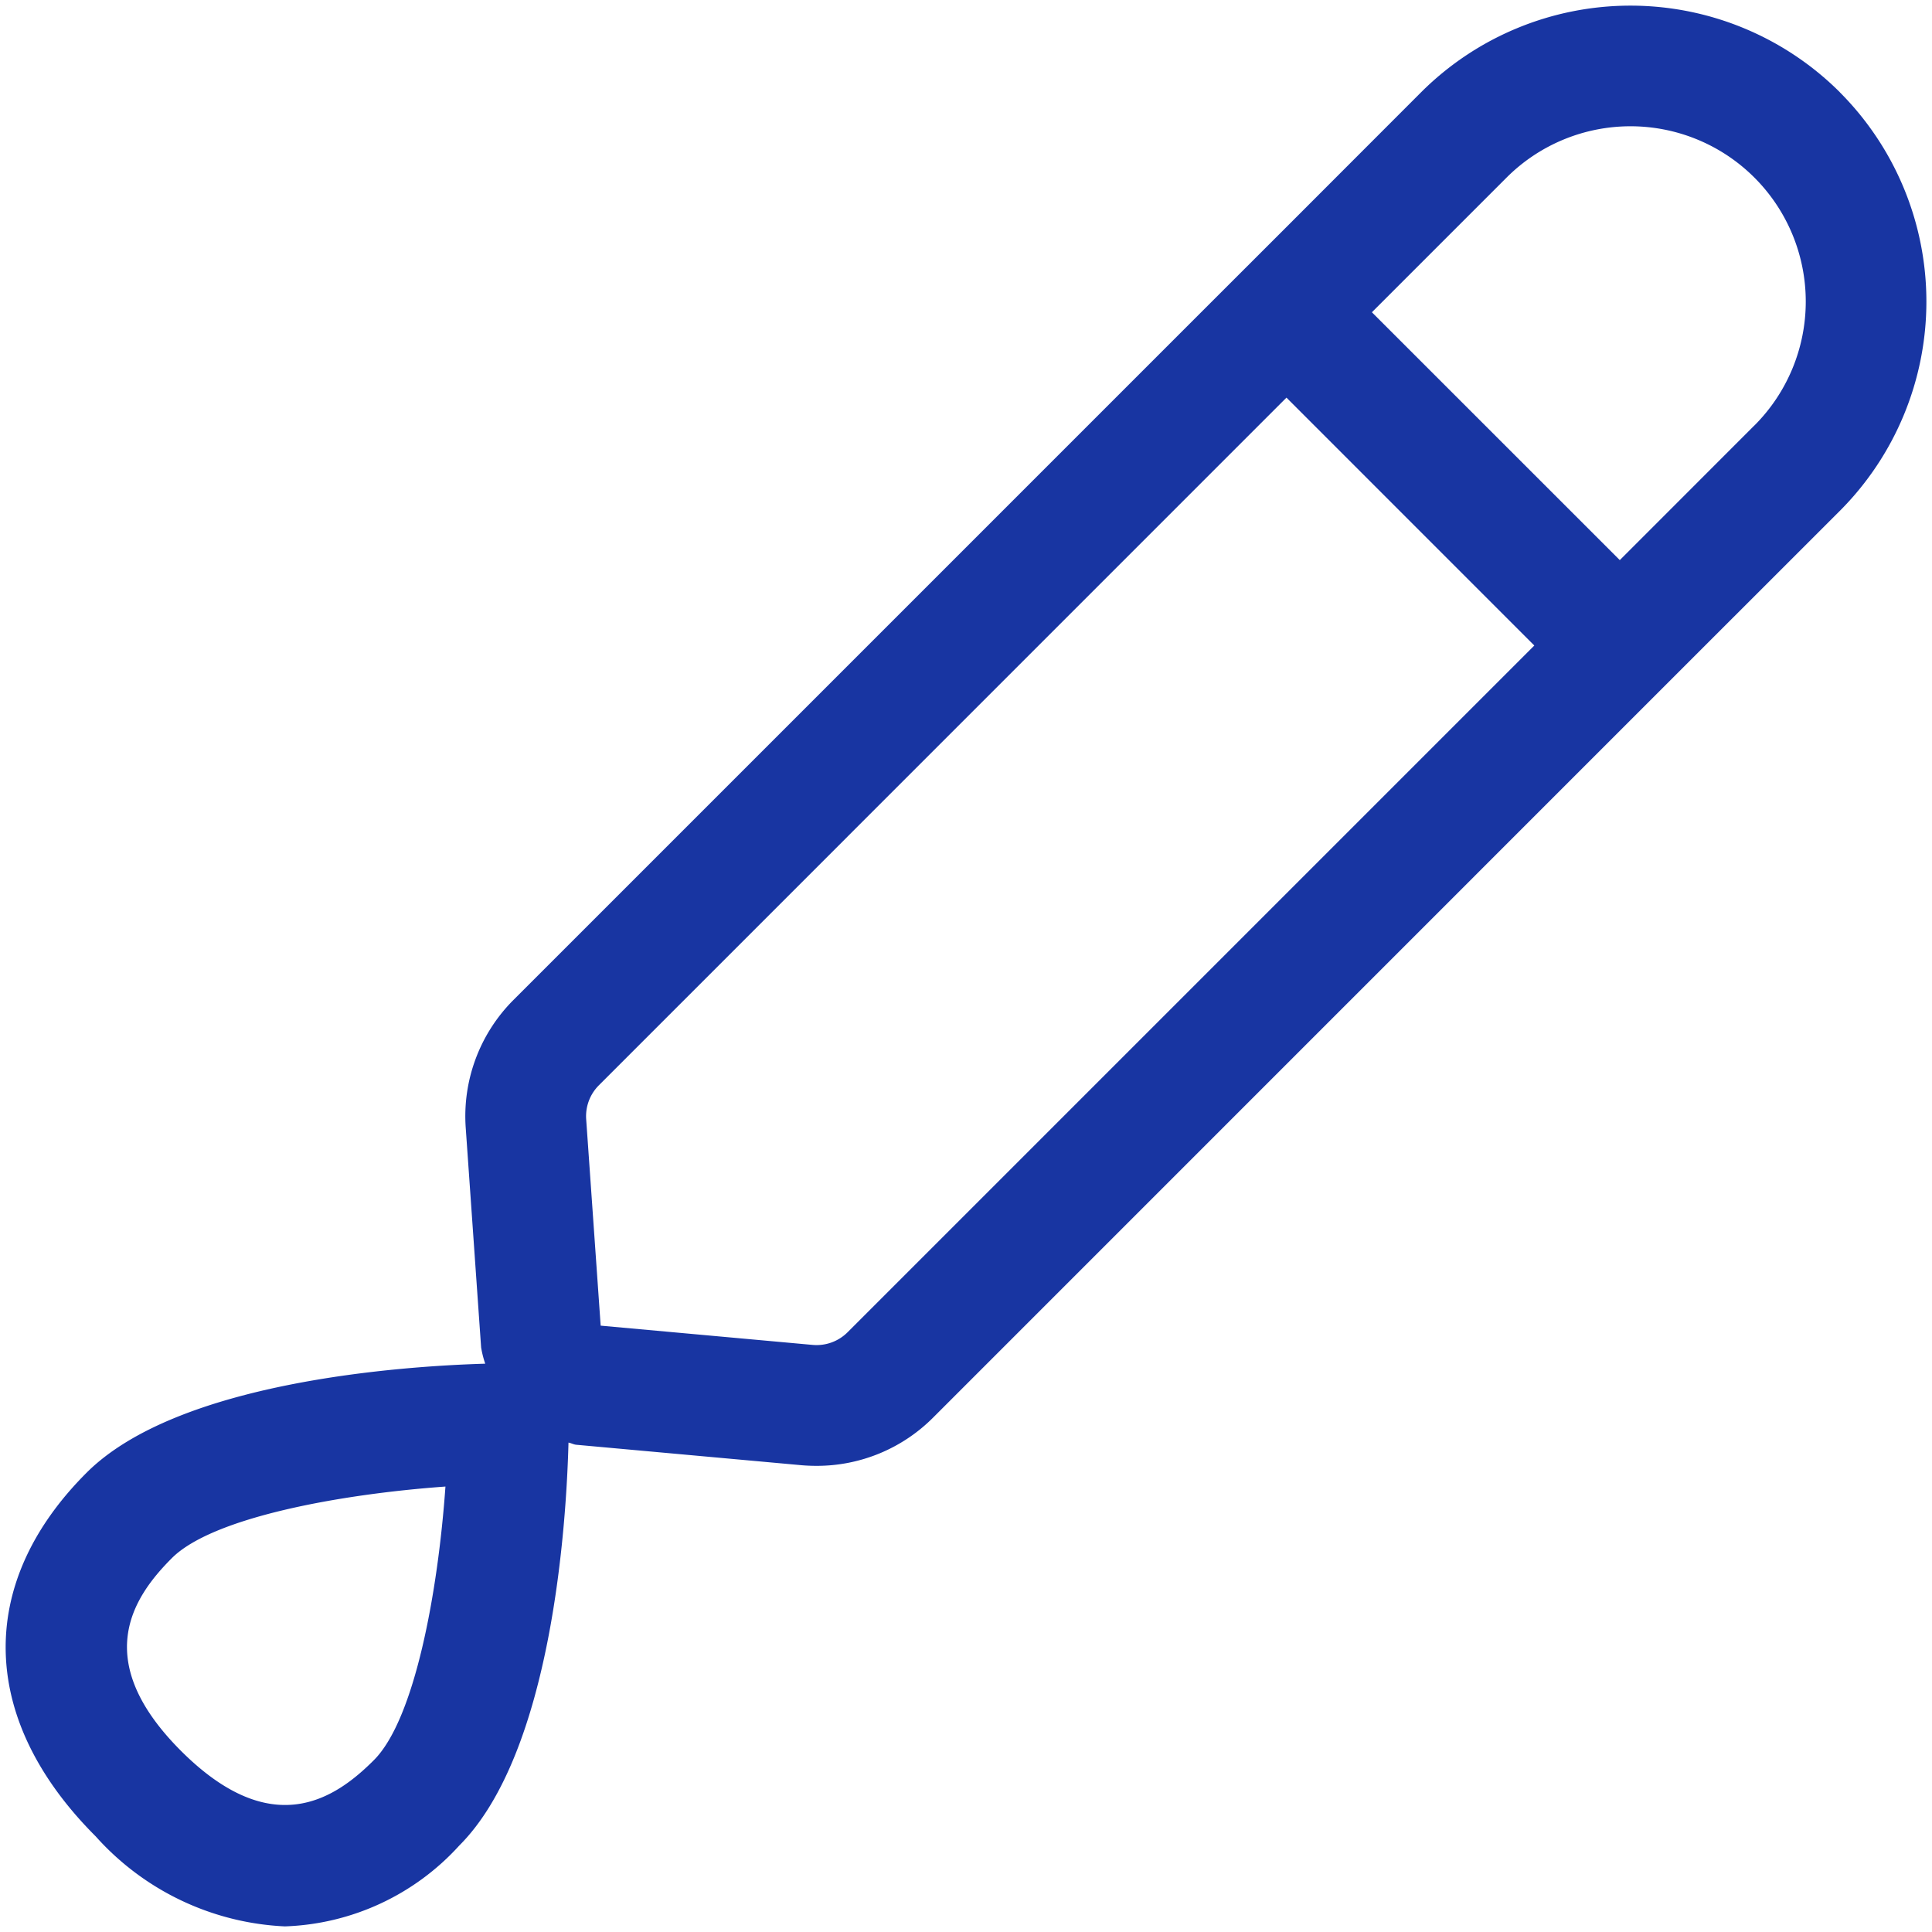 <?xml version="1.0" standalone="no"?><!DOCTYPE svg PUBLIC "-//W3C//DTD SVG 1.1//EN" "http://www.w3.org/Graphics/SVG/1.1/DTD/svg11.dtd"><svg t="1712822797018" class="icon" viewBox="0 0 1024 1024" version="1.1" xmlns="http://www.w3.org/2000/svg" p-id="49421" xmlns:xlink="http://www.w3.org/1999/xlink" width="64" height="64"><path d="M975.136 48.864a157.088 157.088 0 0 0-221.888 0L681.856 120.32l-45.248 45.216-364.48 364.48a87.136 87.136 0 0 0-25.28 67.776l8.16 116.416a53.344 53.344 0 0 0 2.176 8.576c-43.904 1.28-162.848 9.344-211.328 57.824-58.816 58.816-56.992 130.88 4.864 192.704a143.328 143.328 0 0 0 100.256 47.712 130.752 130.752 0 0 0 92.448-42.848c49.344-49.312 56.8-171.616 57.888-213.568 1.472 0.256 2.688 1.024 4.192 1.152l119.456 10.848c2.656 0.224 5.312 0.32 7.936 0.32a86.976 86.976 0 0 0 61.632-25.536l363.968-364 45.216-45.216 71.424-71.392a157.056 157.056 0 0 0 0-221.888zM198.176 932.896c-20.896 20.928-54.208 43.072-102.208-4.864-48-48-25.76-81.312-4.864-102.208 21.6-21.6 89.216-33.92 144.992-37.92-3.936 55.776-16.256 123.328-37.92 144.992z m251.072-226.784a23.264 23.264 0 0 1-18.496 6.72l-112.384-10.208-7.68-109.376a23.2 23.2 0 0 1 6.72-18.016l364.448-364.48 131.36 131.392z m480.64-480.64l-71.36 71.392-131.392-131.36 71.36-71.36a92.896 92.896 0 0 1 131.392 131.36z" fill="#1835a2" p-id="49422"></path></svg>
